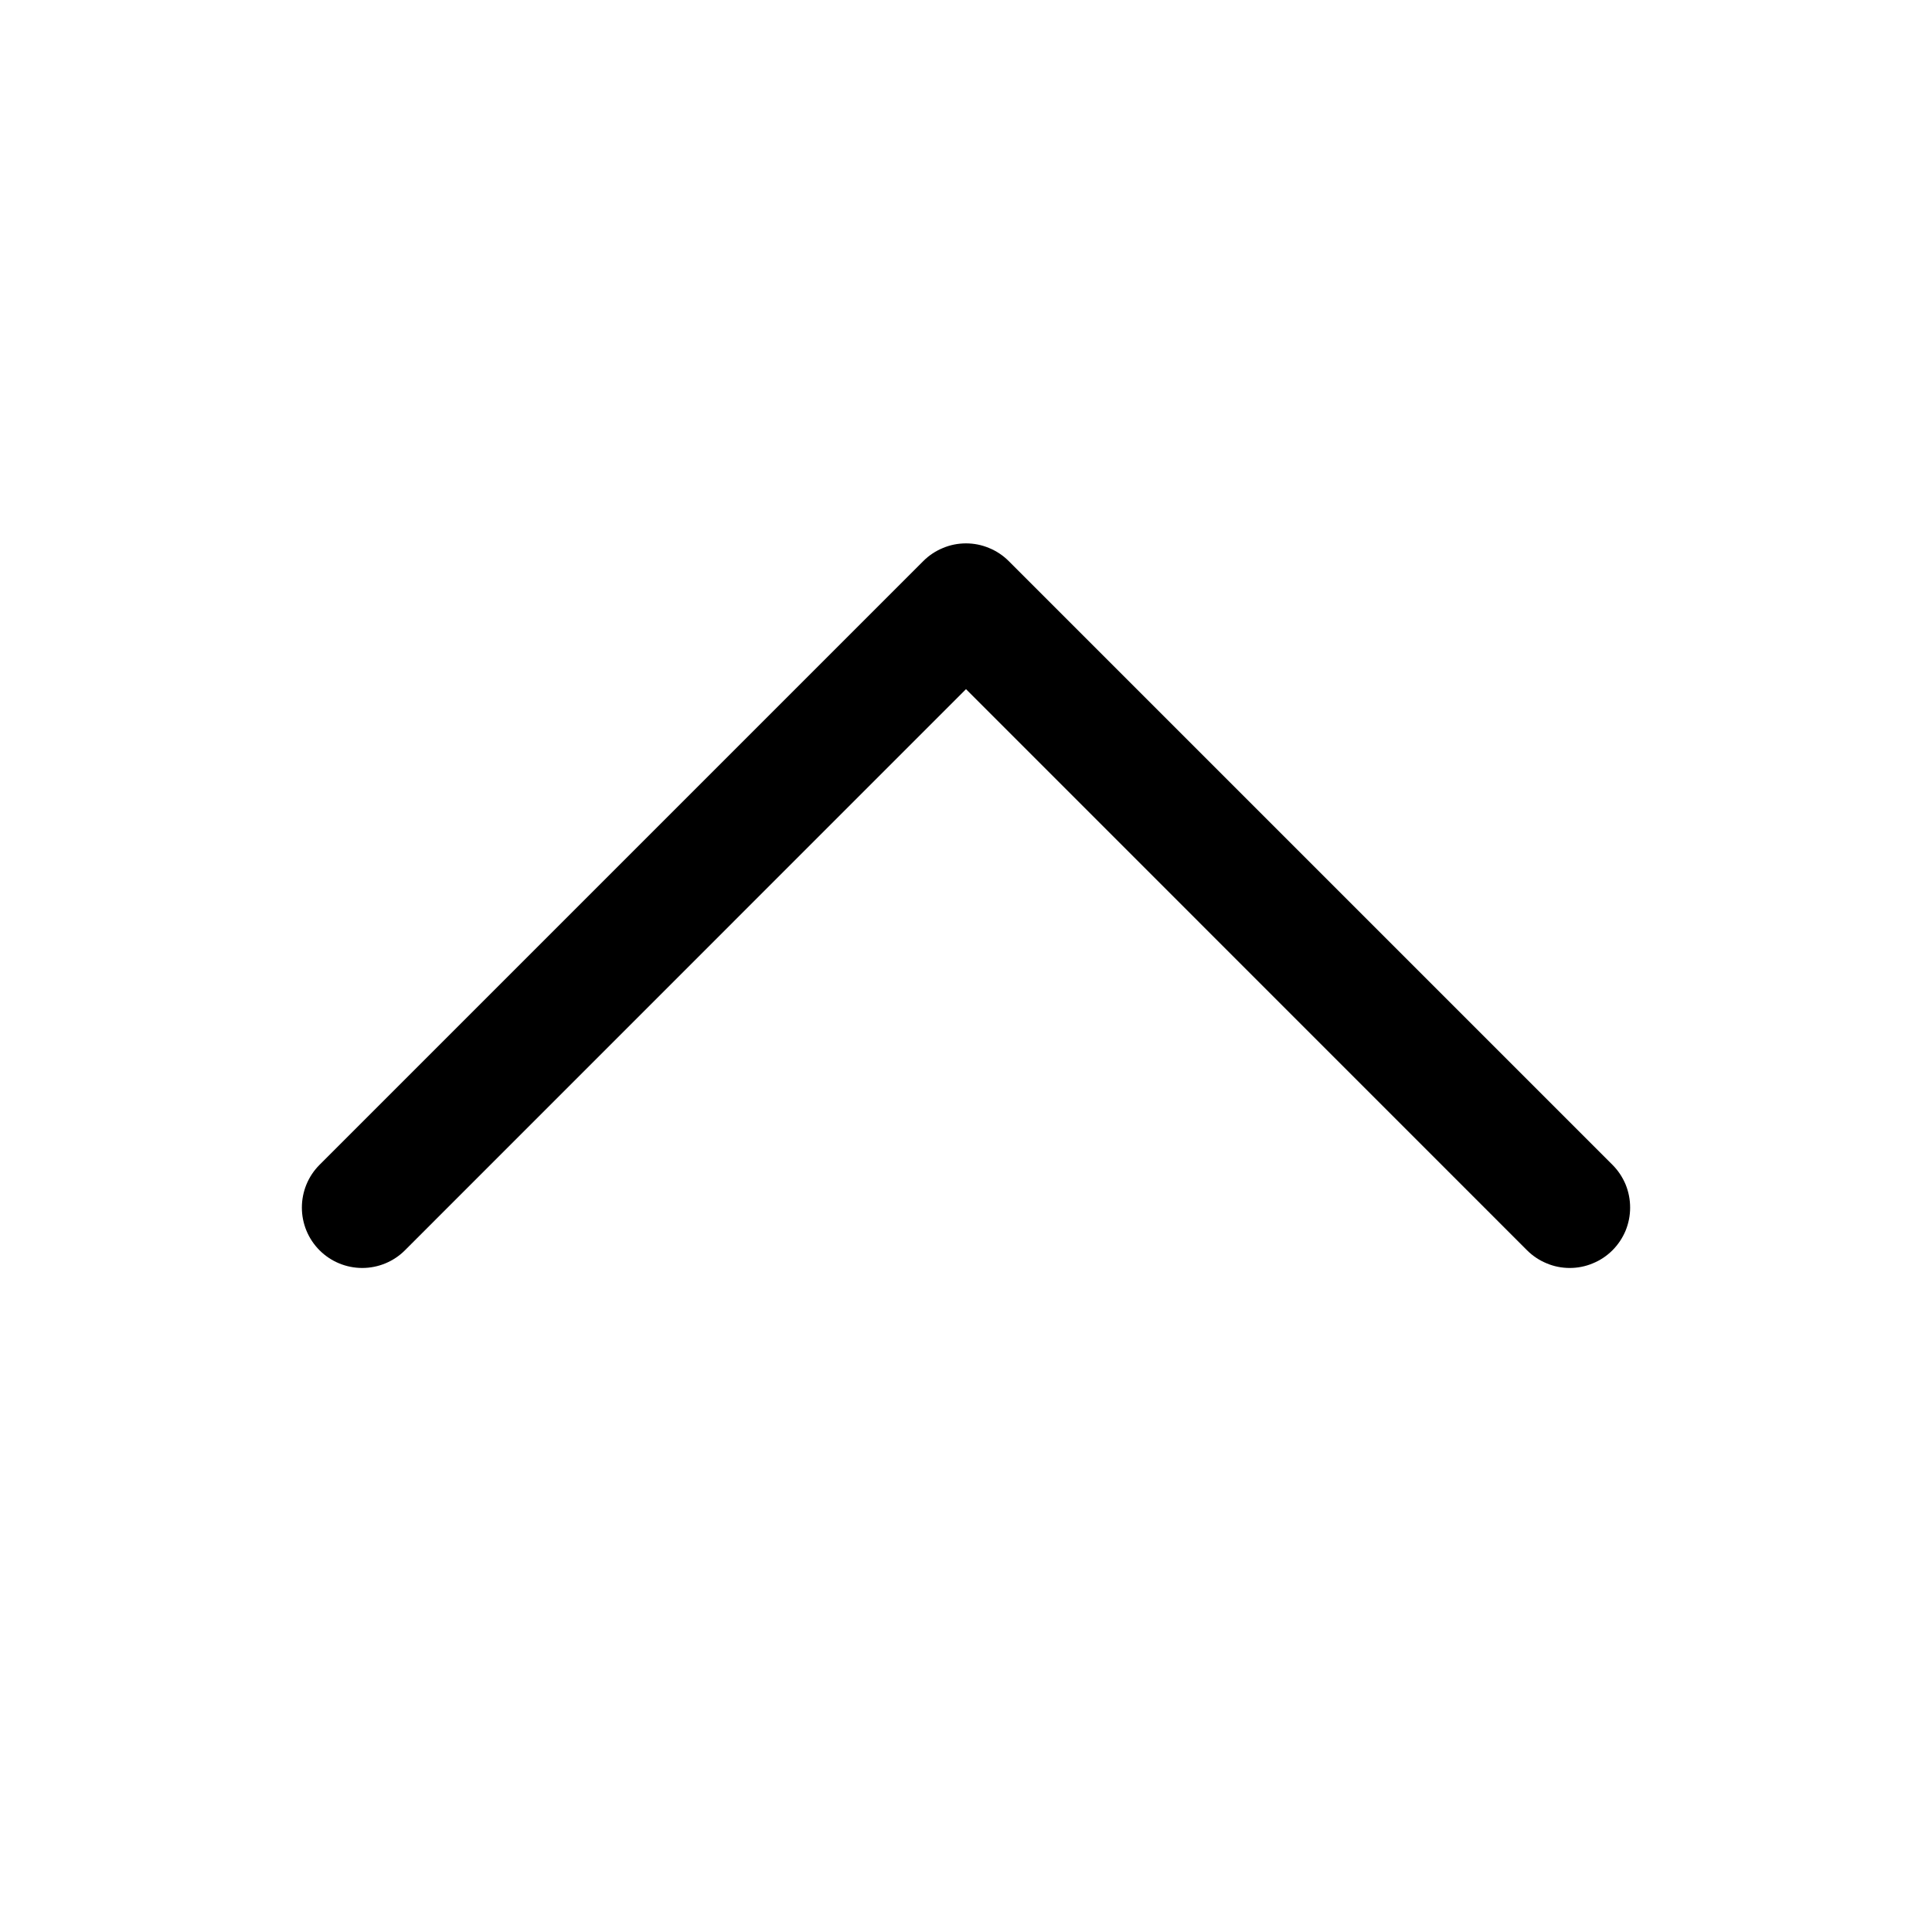 <svg width="20" height="20" viewBox="0 0 20 20" fill="none" xmlns="http://www.w3.org/2000/svg">
<path d="M16.692 12.943C16.634 13.001 16.565 13.047 16.489 13.078C16.413 13.11 16.332 13.126 16.25 13.126C16.168 13.126 16.086 13.11 16.011 13.078C15.935 13.047 15.866 13.001 15.808 12.943L10 7.134L4.192 12.943C4.075 13.06 3.916 13.126 3.75 13.126C3.584 13.126 3.425 13.06 3.308 12.943C3.19 12.825 3.125 12.666 3.125 12.501C3.125 12.335 3.19 12.176 3.308 12.058L9.558 5.808C9.616 5.75 9.685 5.704 9.761 5.673C9.836 5.641 9.918 5.625 10 5.625C10.082 5.625 10.163 5.641 10.239 5.673C10.315 5.704 10.384 5.75 10.442 5.808L16.692 12.058C16.75 12.116 16.796 12.185 16.828 12.261C16.859 12.337 16.875 12.418 16.875 12.501C16.875 12.583 16.859 12.664 16.828 12.74C16.796 12.816 16.75 12.885 16.692 12.943Z" fill="black"/>
</svg>
